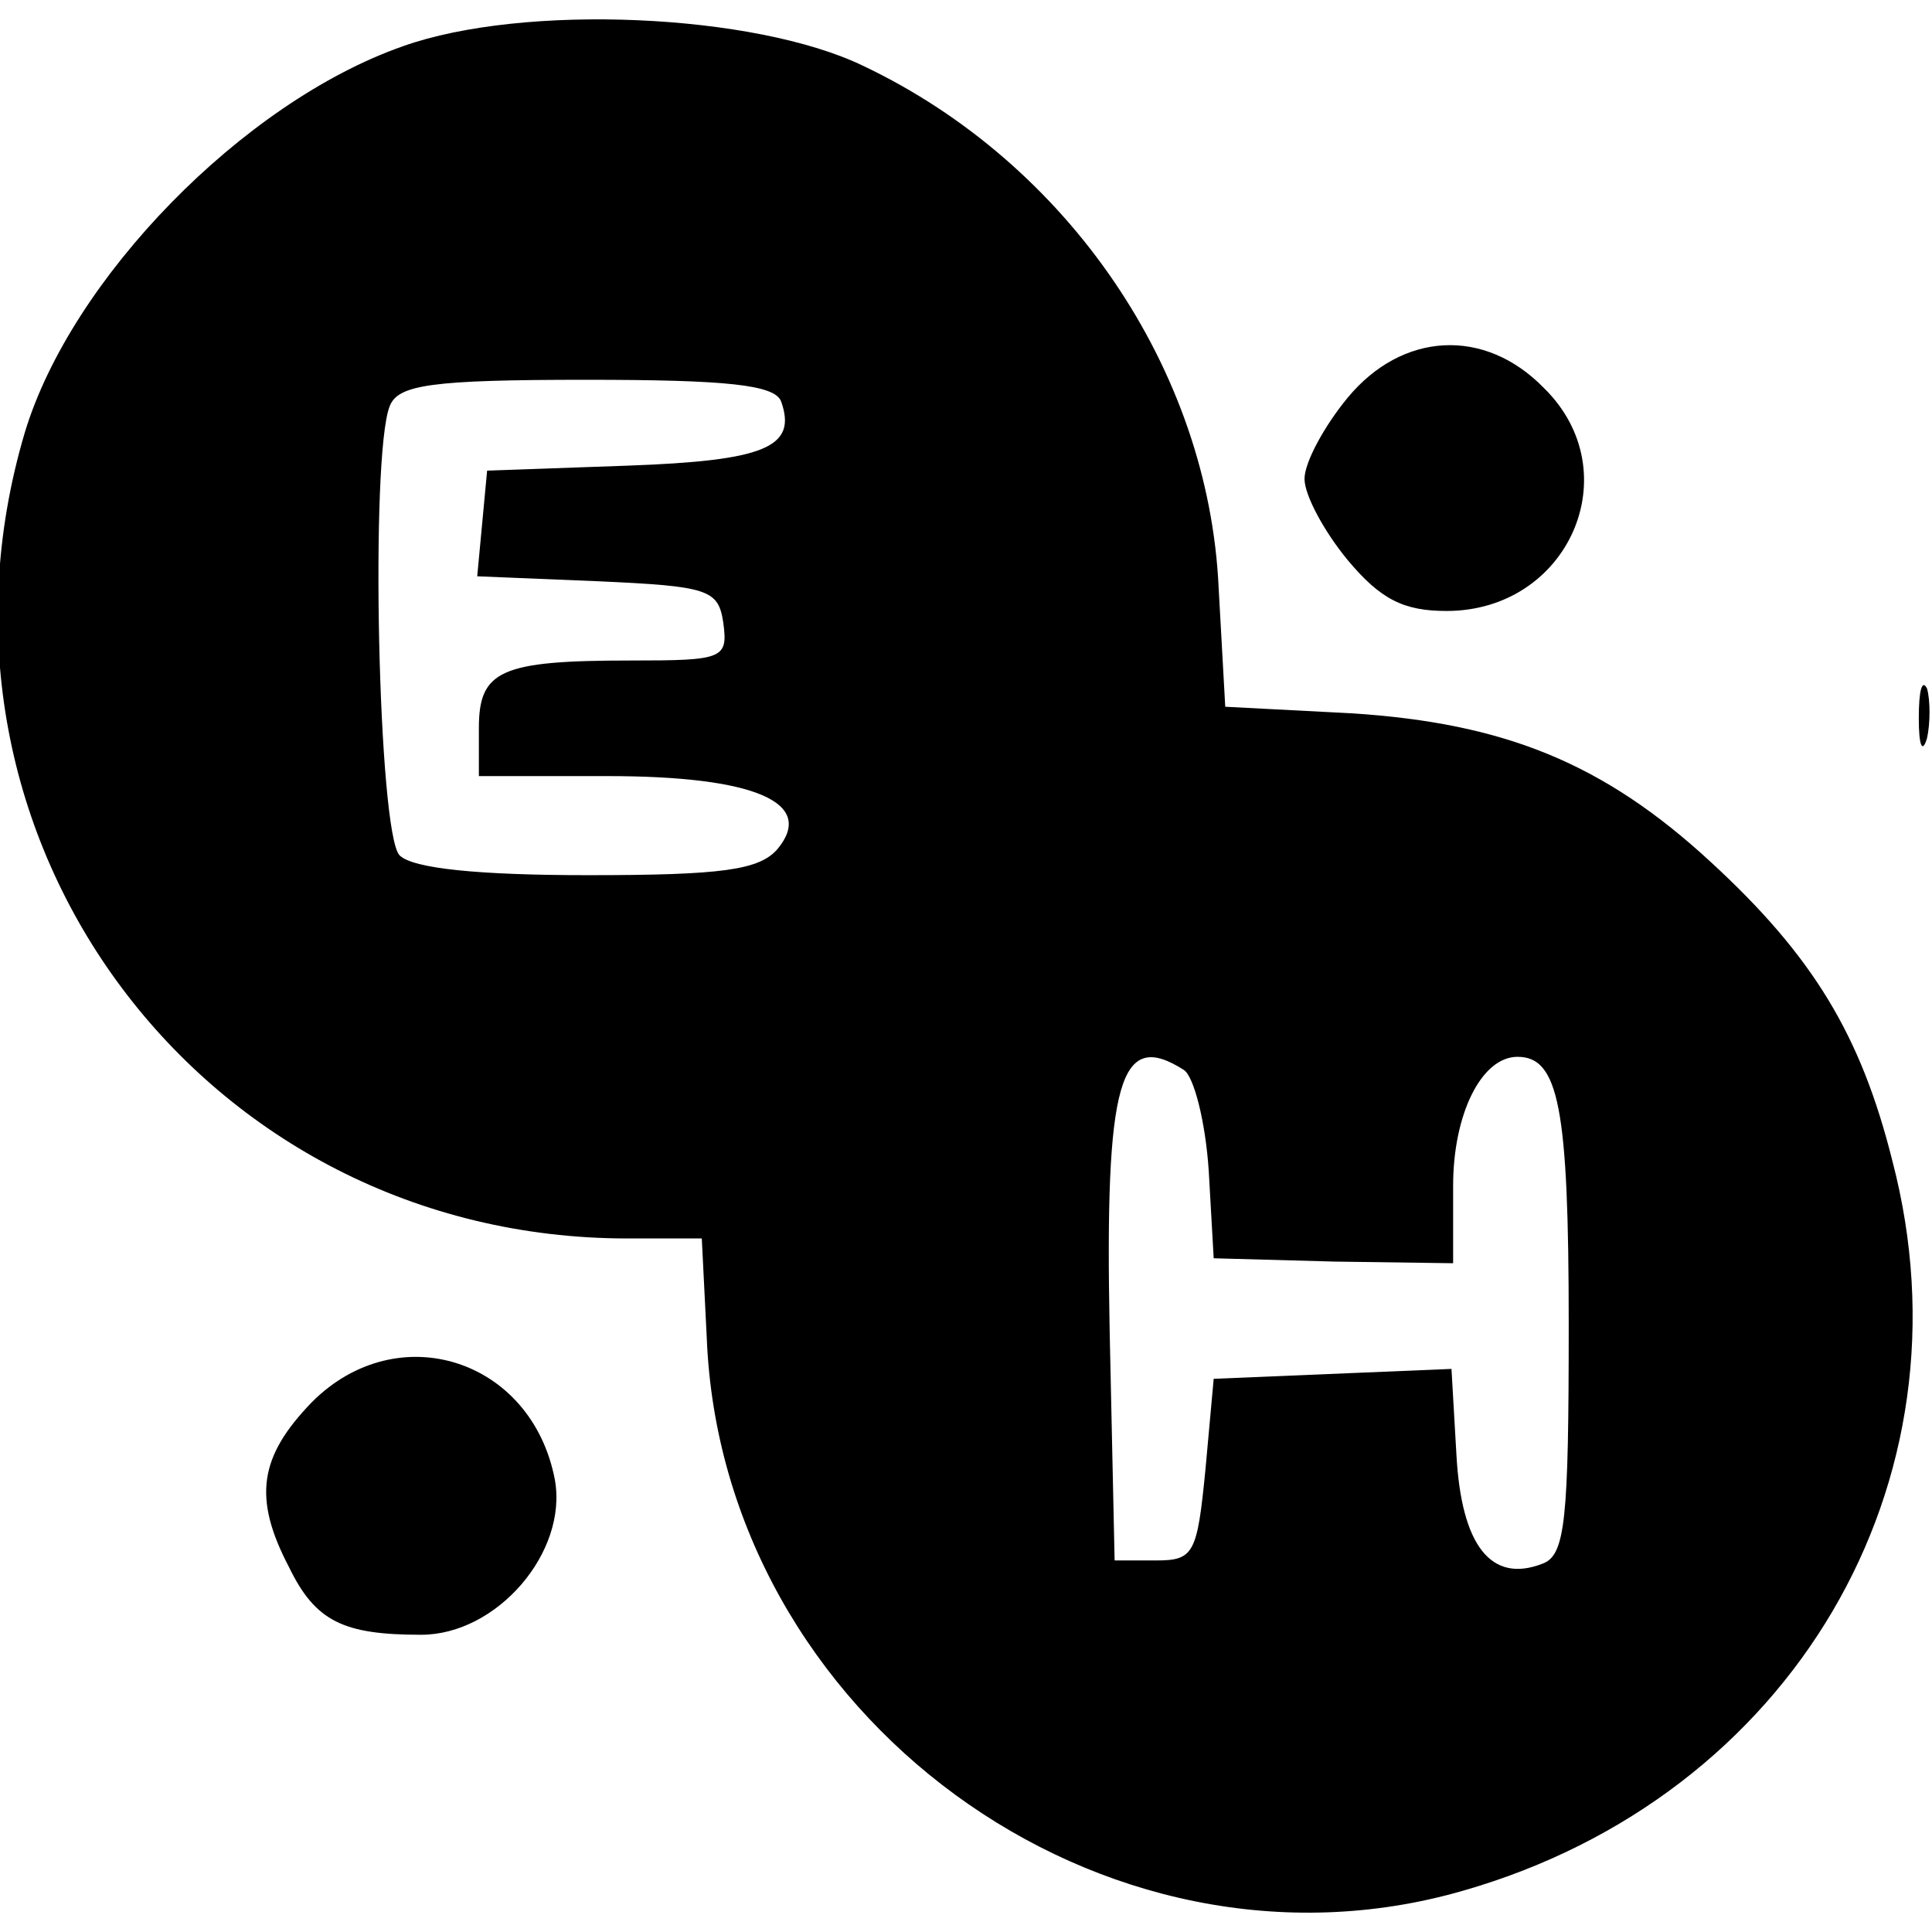 <?xml version="1.0" standalone="no"?>
<!DOCTYPE svg PUBLIC "-//W3C//DTD SVG 20010904//EN"
 "http://www.w3.org/TR/2001/REC-SVG-20010904/DTD/svg10.dtd">
<svg version="1.0" xmlns="http://www.w3.org/2000/svg"
 width="117pt" height="117pt" viewBox="0 0 117 117"
 preserveAspectRatio="xMidYMid meet">
<g transform="translate(0,117) scale(0.1,-0.1)"
fill="#000000" stroke="none">
<path d="M244 1142 c-97 -34 -201 -141 -229 -234 -73 -246 108 -488 365 -488
l45 0 3 -60 c9 -229 240 -398 458 -335 199 57 311 247 260 442 -19 76 -48 124
-110 181 -65 60 -125 84 -217 90 l-77 4 -4 72 c-6 132 -91 257 -215 316 -66
32 -206 38 -279 12z m229 -215 c10 -28 -10 -36 -93 -39 l-85 -3 -3 -32 -3 -32
73 -3 c67 -3 73 -5 76 -25 3 -22 0 -23 -56 -23 -79 0 -92 -6 -92 -41 l0 -29
78 0 c89 0 126 -16 103 -44 -11 -13 -34 -16 -115 -16 -66 0 -106 4 -114 12
-13 13 -18 242 -6 272 5 13 25 16 119 16 85 0 114 -3 118 -13z m244 -405 c6
-4 13 -31 15 -61 l3 -53 73 -2 72 -1 0 47 c0 43 17 78 39 78 25 0 31 -31 31
-162 0 -119 -2 -140 -16 -145 -31 -12 -49 11 -52 66 l-3 52 -72 -3 -72 -3 -5
-55 c-5 -51 -7 -55 -30 -55 l-25 0 -3 139 c-3 152 6 183 45 158z"/>
<path d="M816 929 c-14 -17 -26 -39 -26 -49 0 -10 12 -32 26 -49 20 -24 34
-31 60 -31 74 0 111 84 59 135 -36 37 -86 34 -119 -6z"/>
<path d="M1162 735 c0 -16 2 -22 5 -12 2 9 2 23 0 30 -3 6 -5 -1 -5 -18z"/>
<path d="M189 321 c-32 -33 -36 -58 -14 -100 16 -33 33 -41 80 -41 46 0 89 50
81 94 -14 73 -95 99 -147 47z"/>
</g>
</svg>
